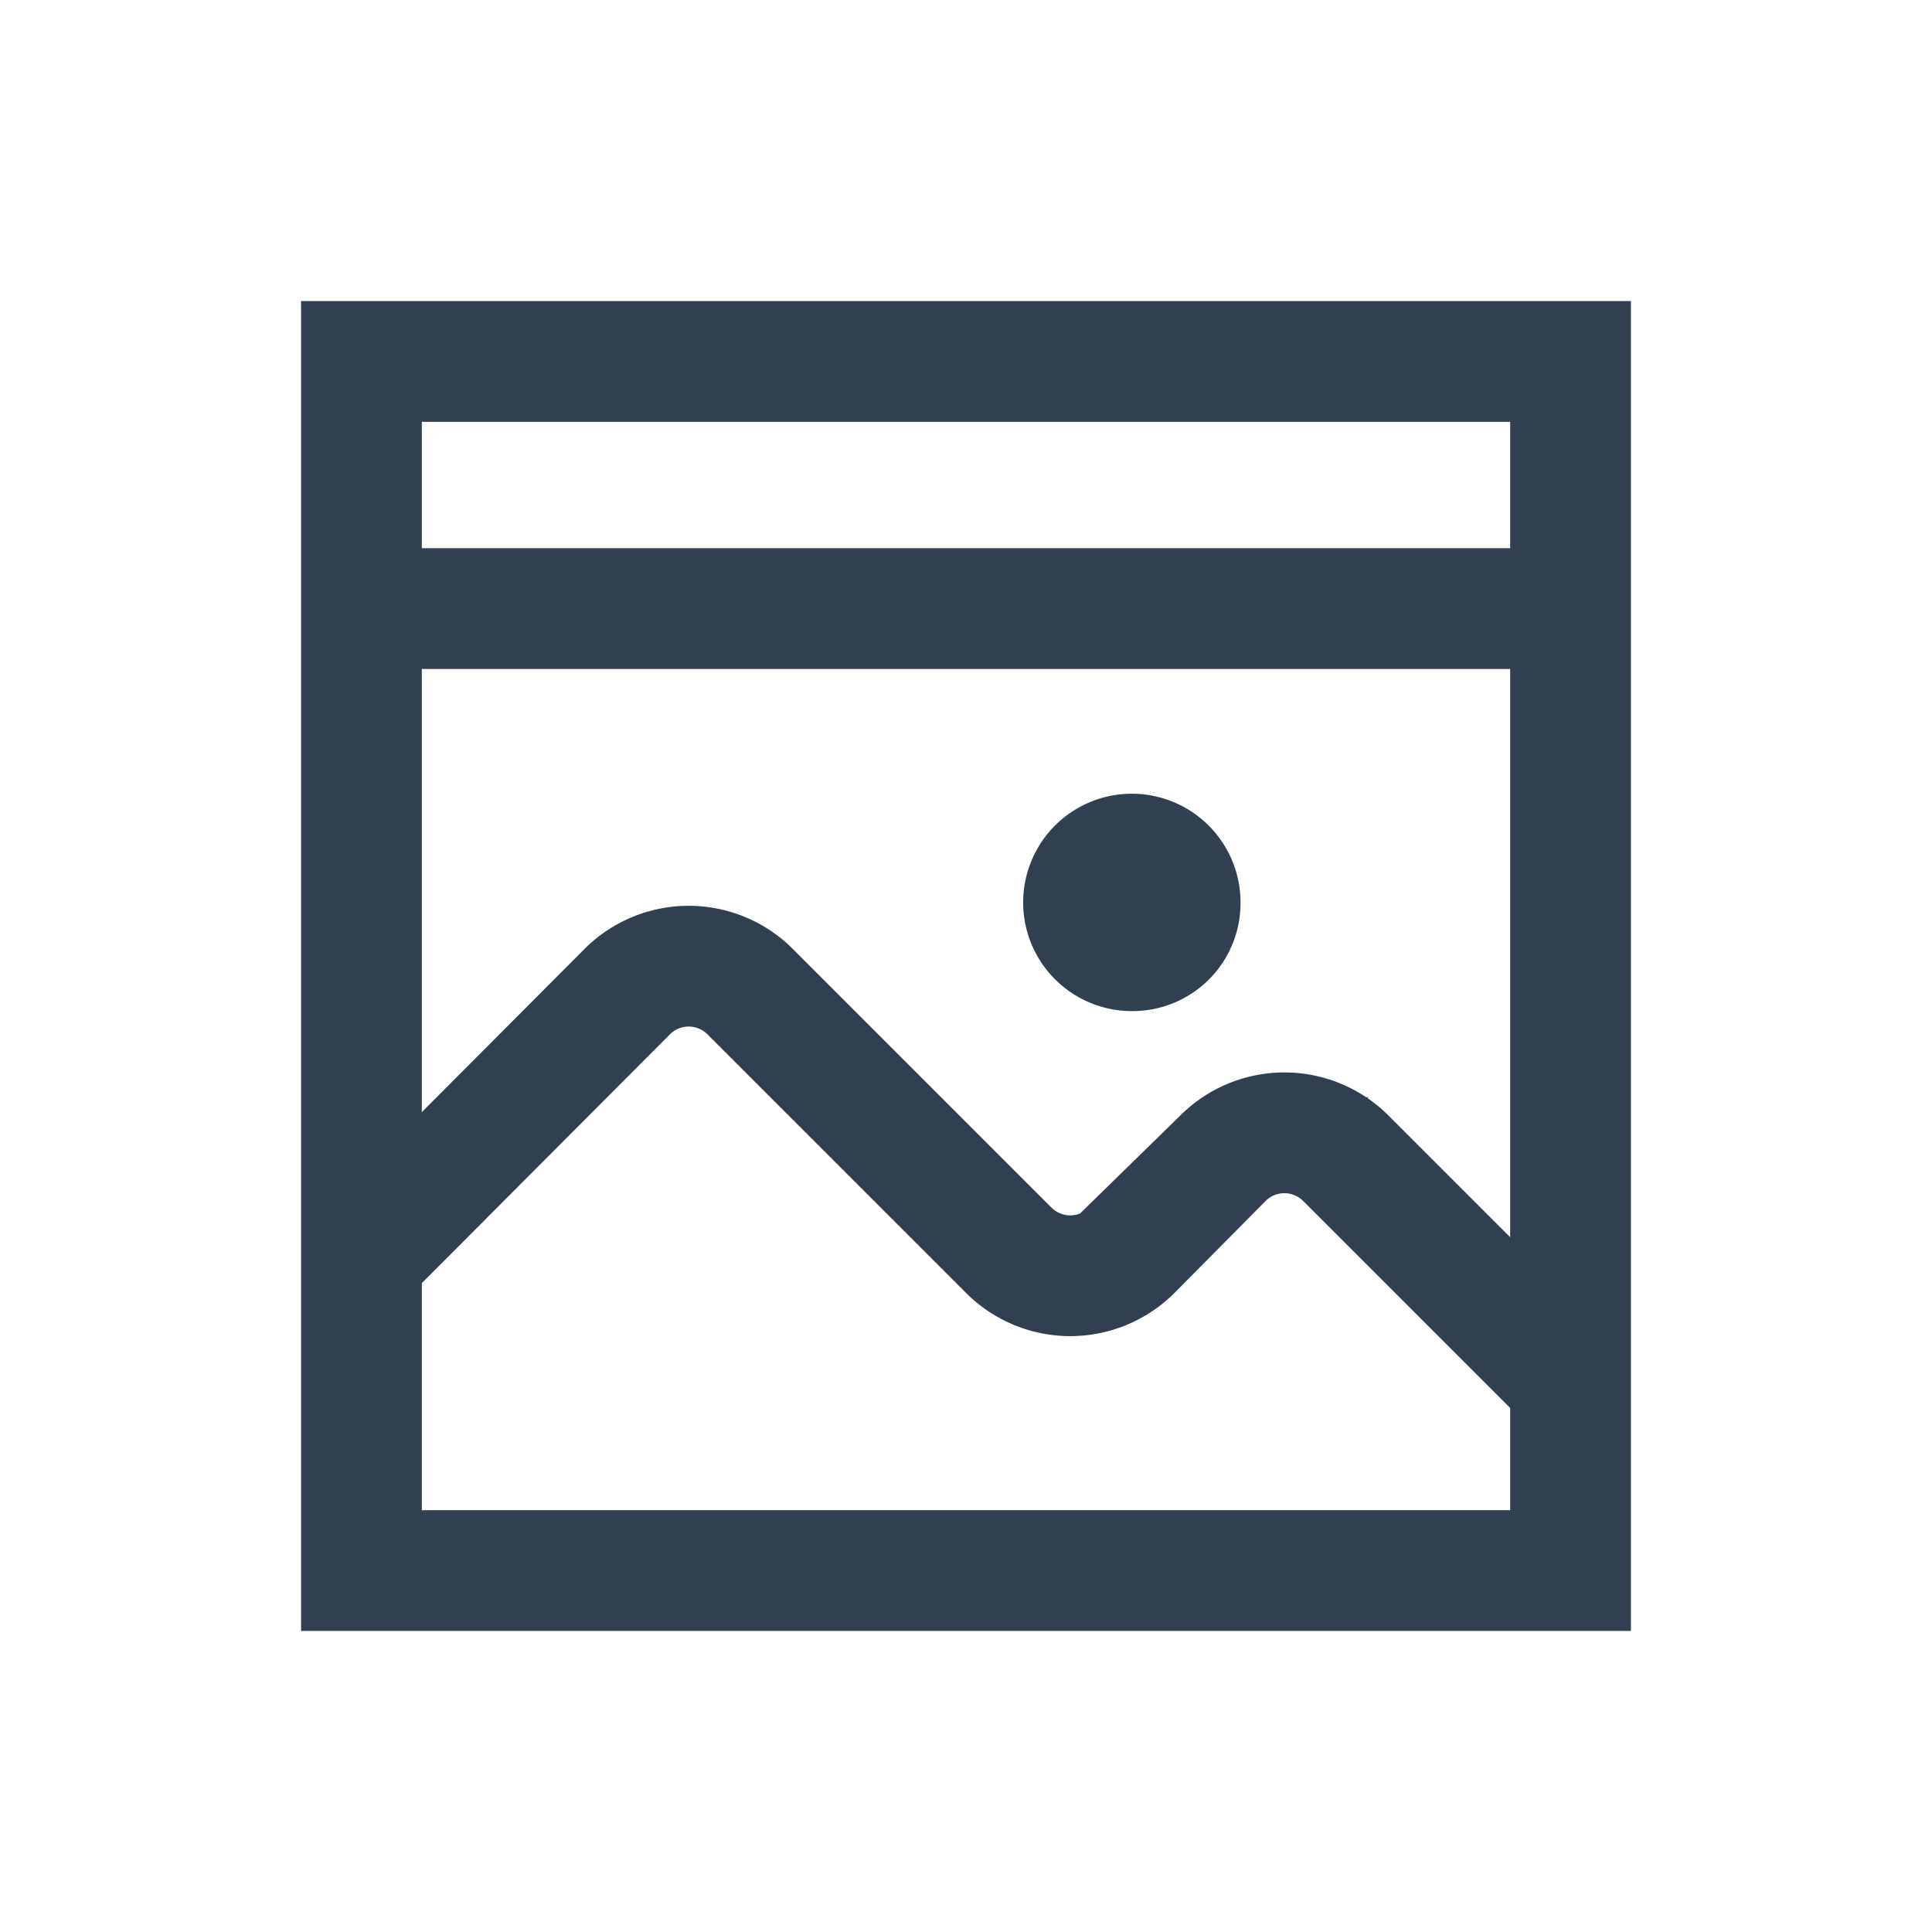 <svg id="Layer_1" data-name="Layer 1" xmlns="http://www.w3.org/2000/svg" viewBox="0 0 24 24"><defs><style>.cls-1{fill:none;stroke:#304050;stroke-miterlimit:10;stroke-width:1.5px;}.cls-2{fill:#304050;fill-rule:evenodd;}</style></defs><line class="cls-1" x1="19.51" y1="7.56" x2="4.49" y2="7.56"/><rect class="cls-1" x="4.49" y="4.49" width="15.02" height="15.02"/><path class="cls-1" d="M4.49,15.63,7.8,12.31a1.08,1.08,0,0,1,1.51,0l3.23,3.23a1.08,1.08,0,0,0,1.51,0l1.15-1.16a1.08,1.08,0,0,1,1.51,0l2.8,2.8"/><path class="cls-2" d="M15.41,11.23a1.35,1.35,0,1,0-1.34,1.33A1.34,1.34,0,0,0,15.41,11.23Z"/></svg>
